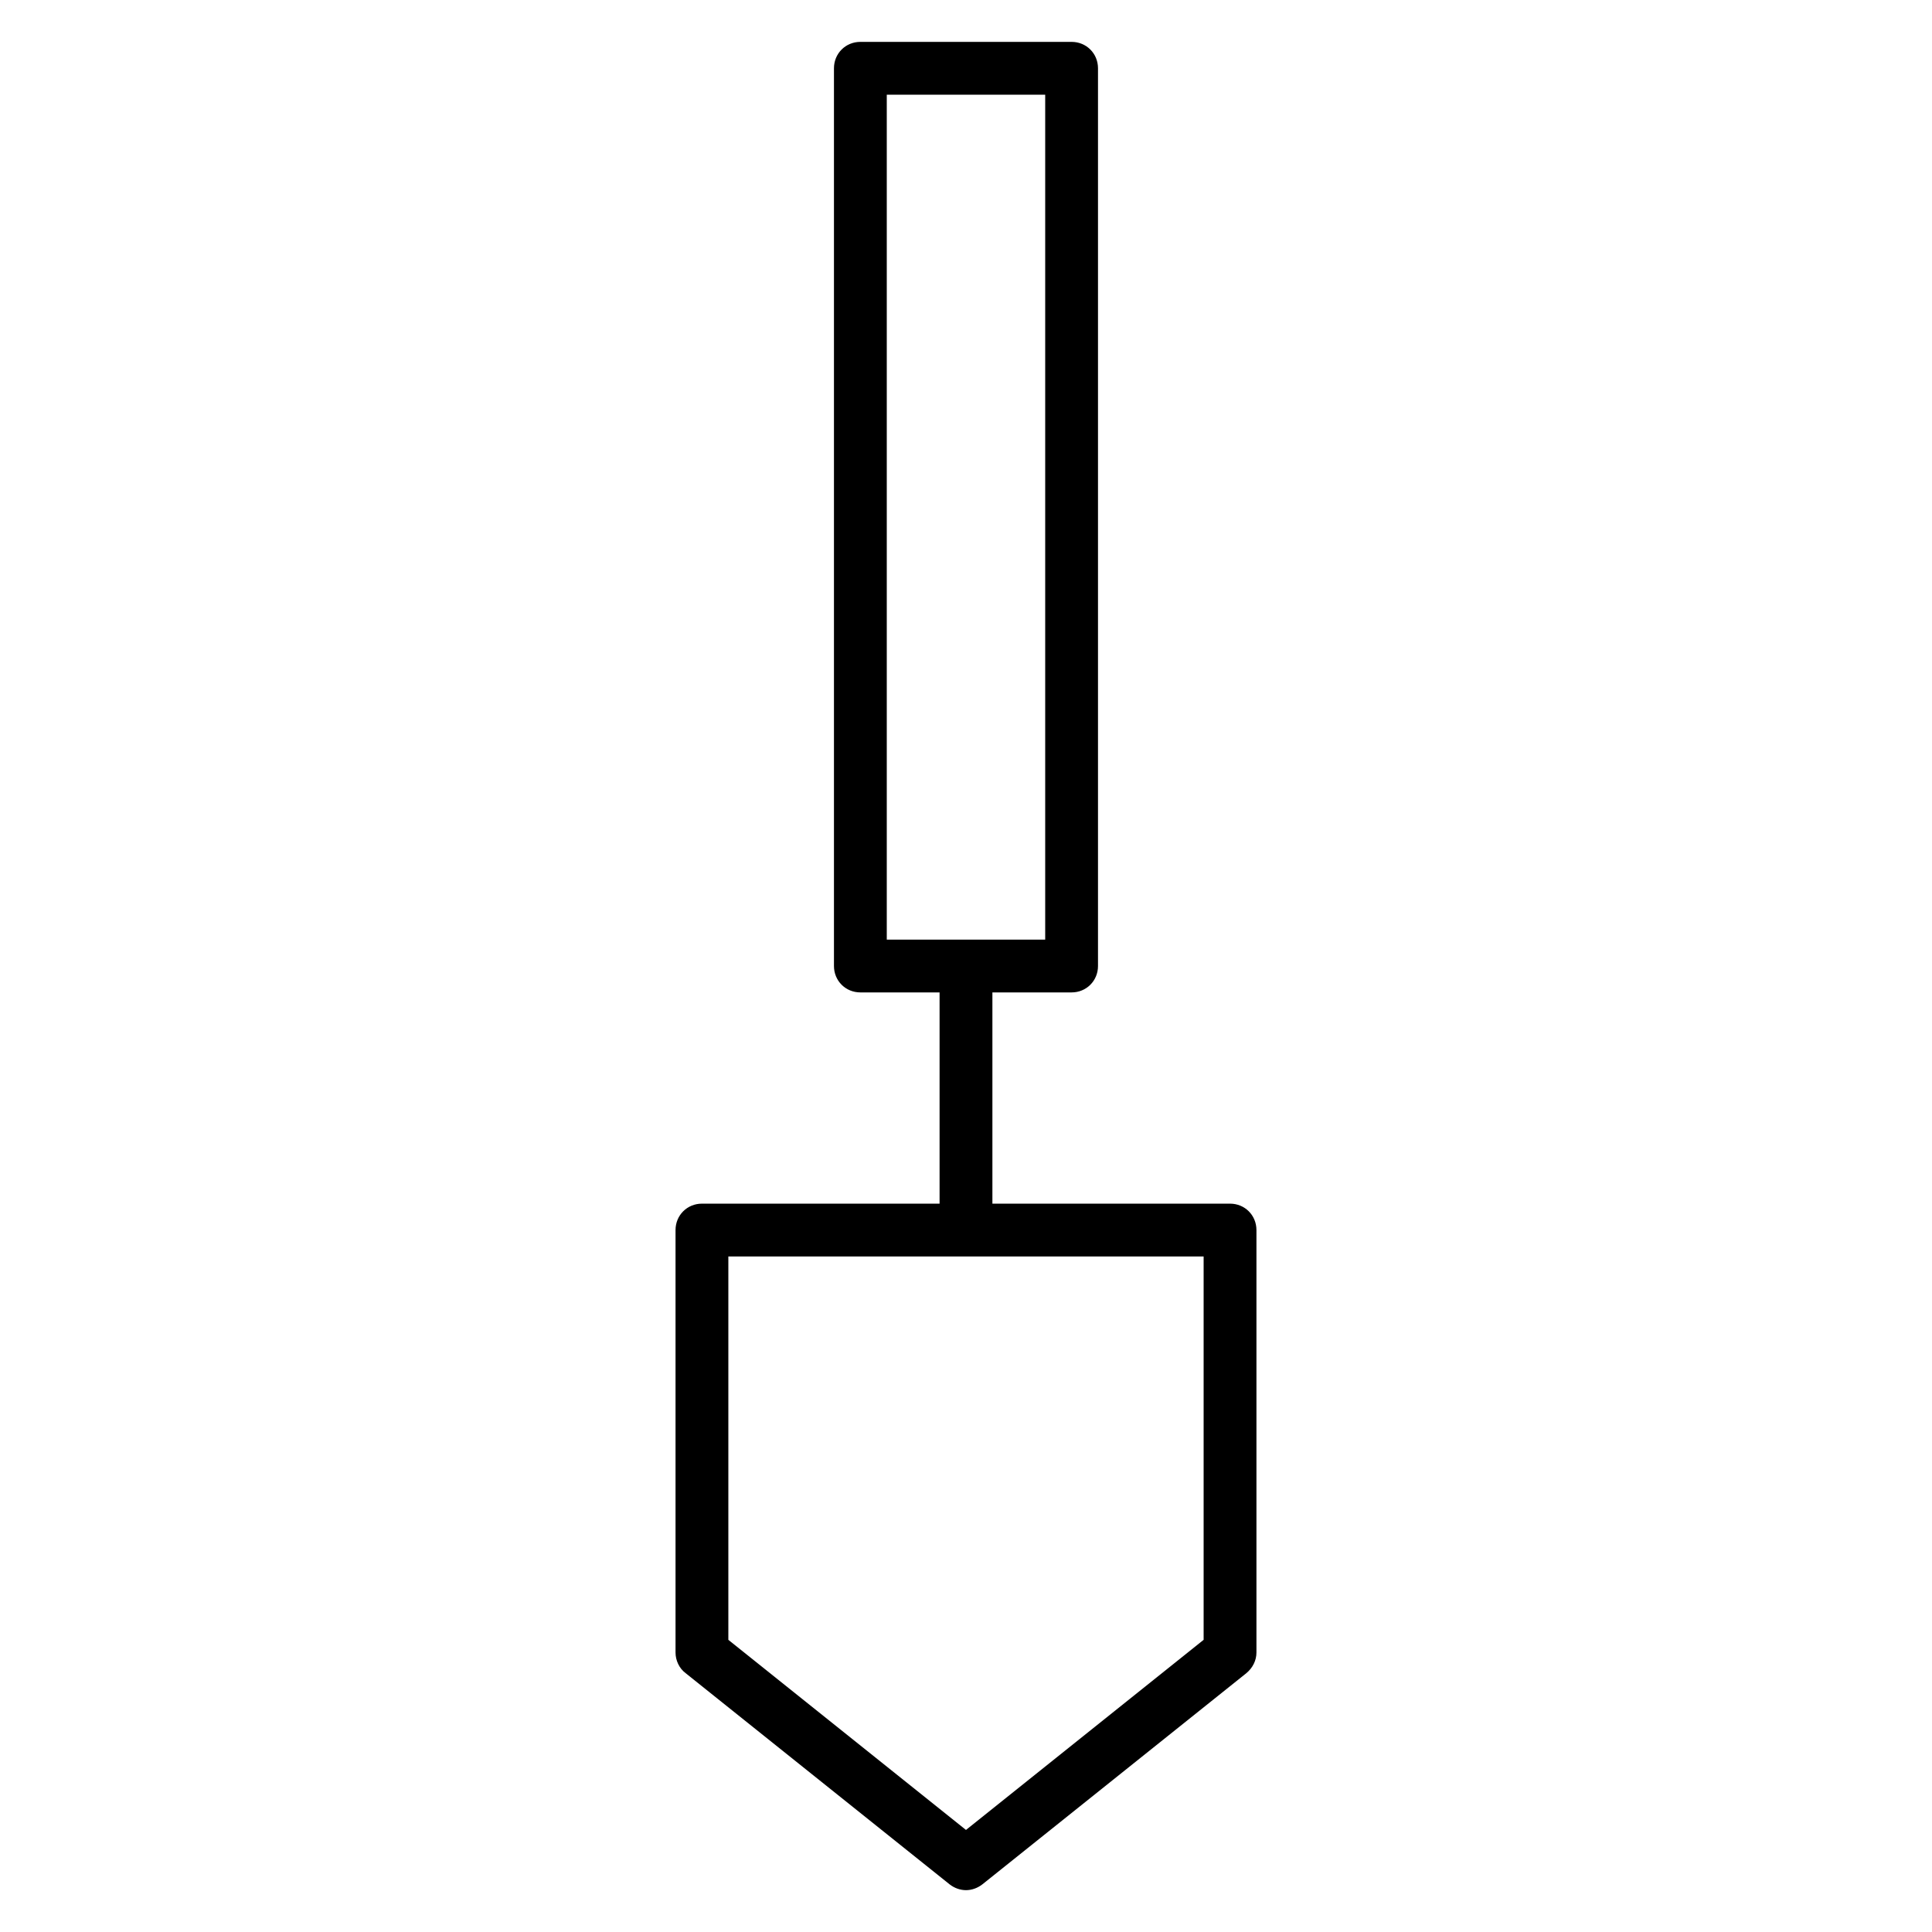 <?xml version="1.0" encoding="UTF-8"?>
<!-- The Best Svg Icon site in the world: iconSvg.co, Visit us! https://iconsvg.co -->
<svg fill="#000000" width="800px" height="800px" version="1.1" viewBox="144 144 512 512" xmlns="http://www.w3.org/2000/svg">
 <path d="m330.02 462.98c-3.918 0-6.996 3.078-6.996 6.996v111.96c0 2.098 0.98 4.199 2.66 5.457l69.973 55.98c1.258 0.98 2.801 1.539 4.34 1.539s3.078-0.559 4.34-1.539l69.973-55.98c1.68-1.398 2.66-3.359 2.66-5.457v-111.96c0-3.918-3.078-6.996-6.996-6.996h-62.977v-55.98h20.988c3.918 0 6.996-3.078 6.996-6.996v-237.91c0-3.918-3.078-6.996-6.996-6.996h-55.98c-3.918 0-6.996 3.078-6.996 6.996v237.91c0 3.918 3.078 6.996 6.996 6.996h20.992v55.98zm48.984-69.977v-223.91h41.984v223.91zm83.969 83.969v101.6l-62.977 50.383-62.977-50.383v-101.6z"/>
</svg>